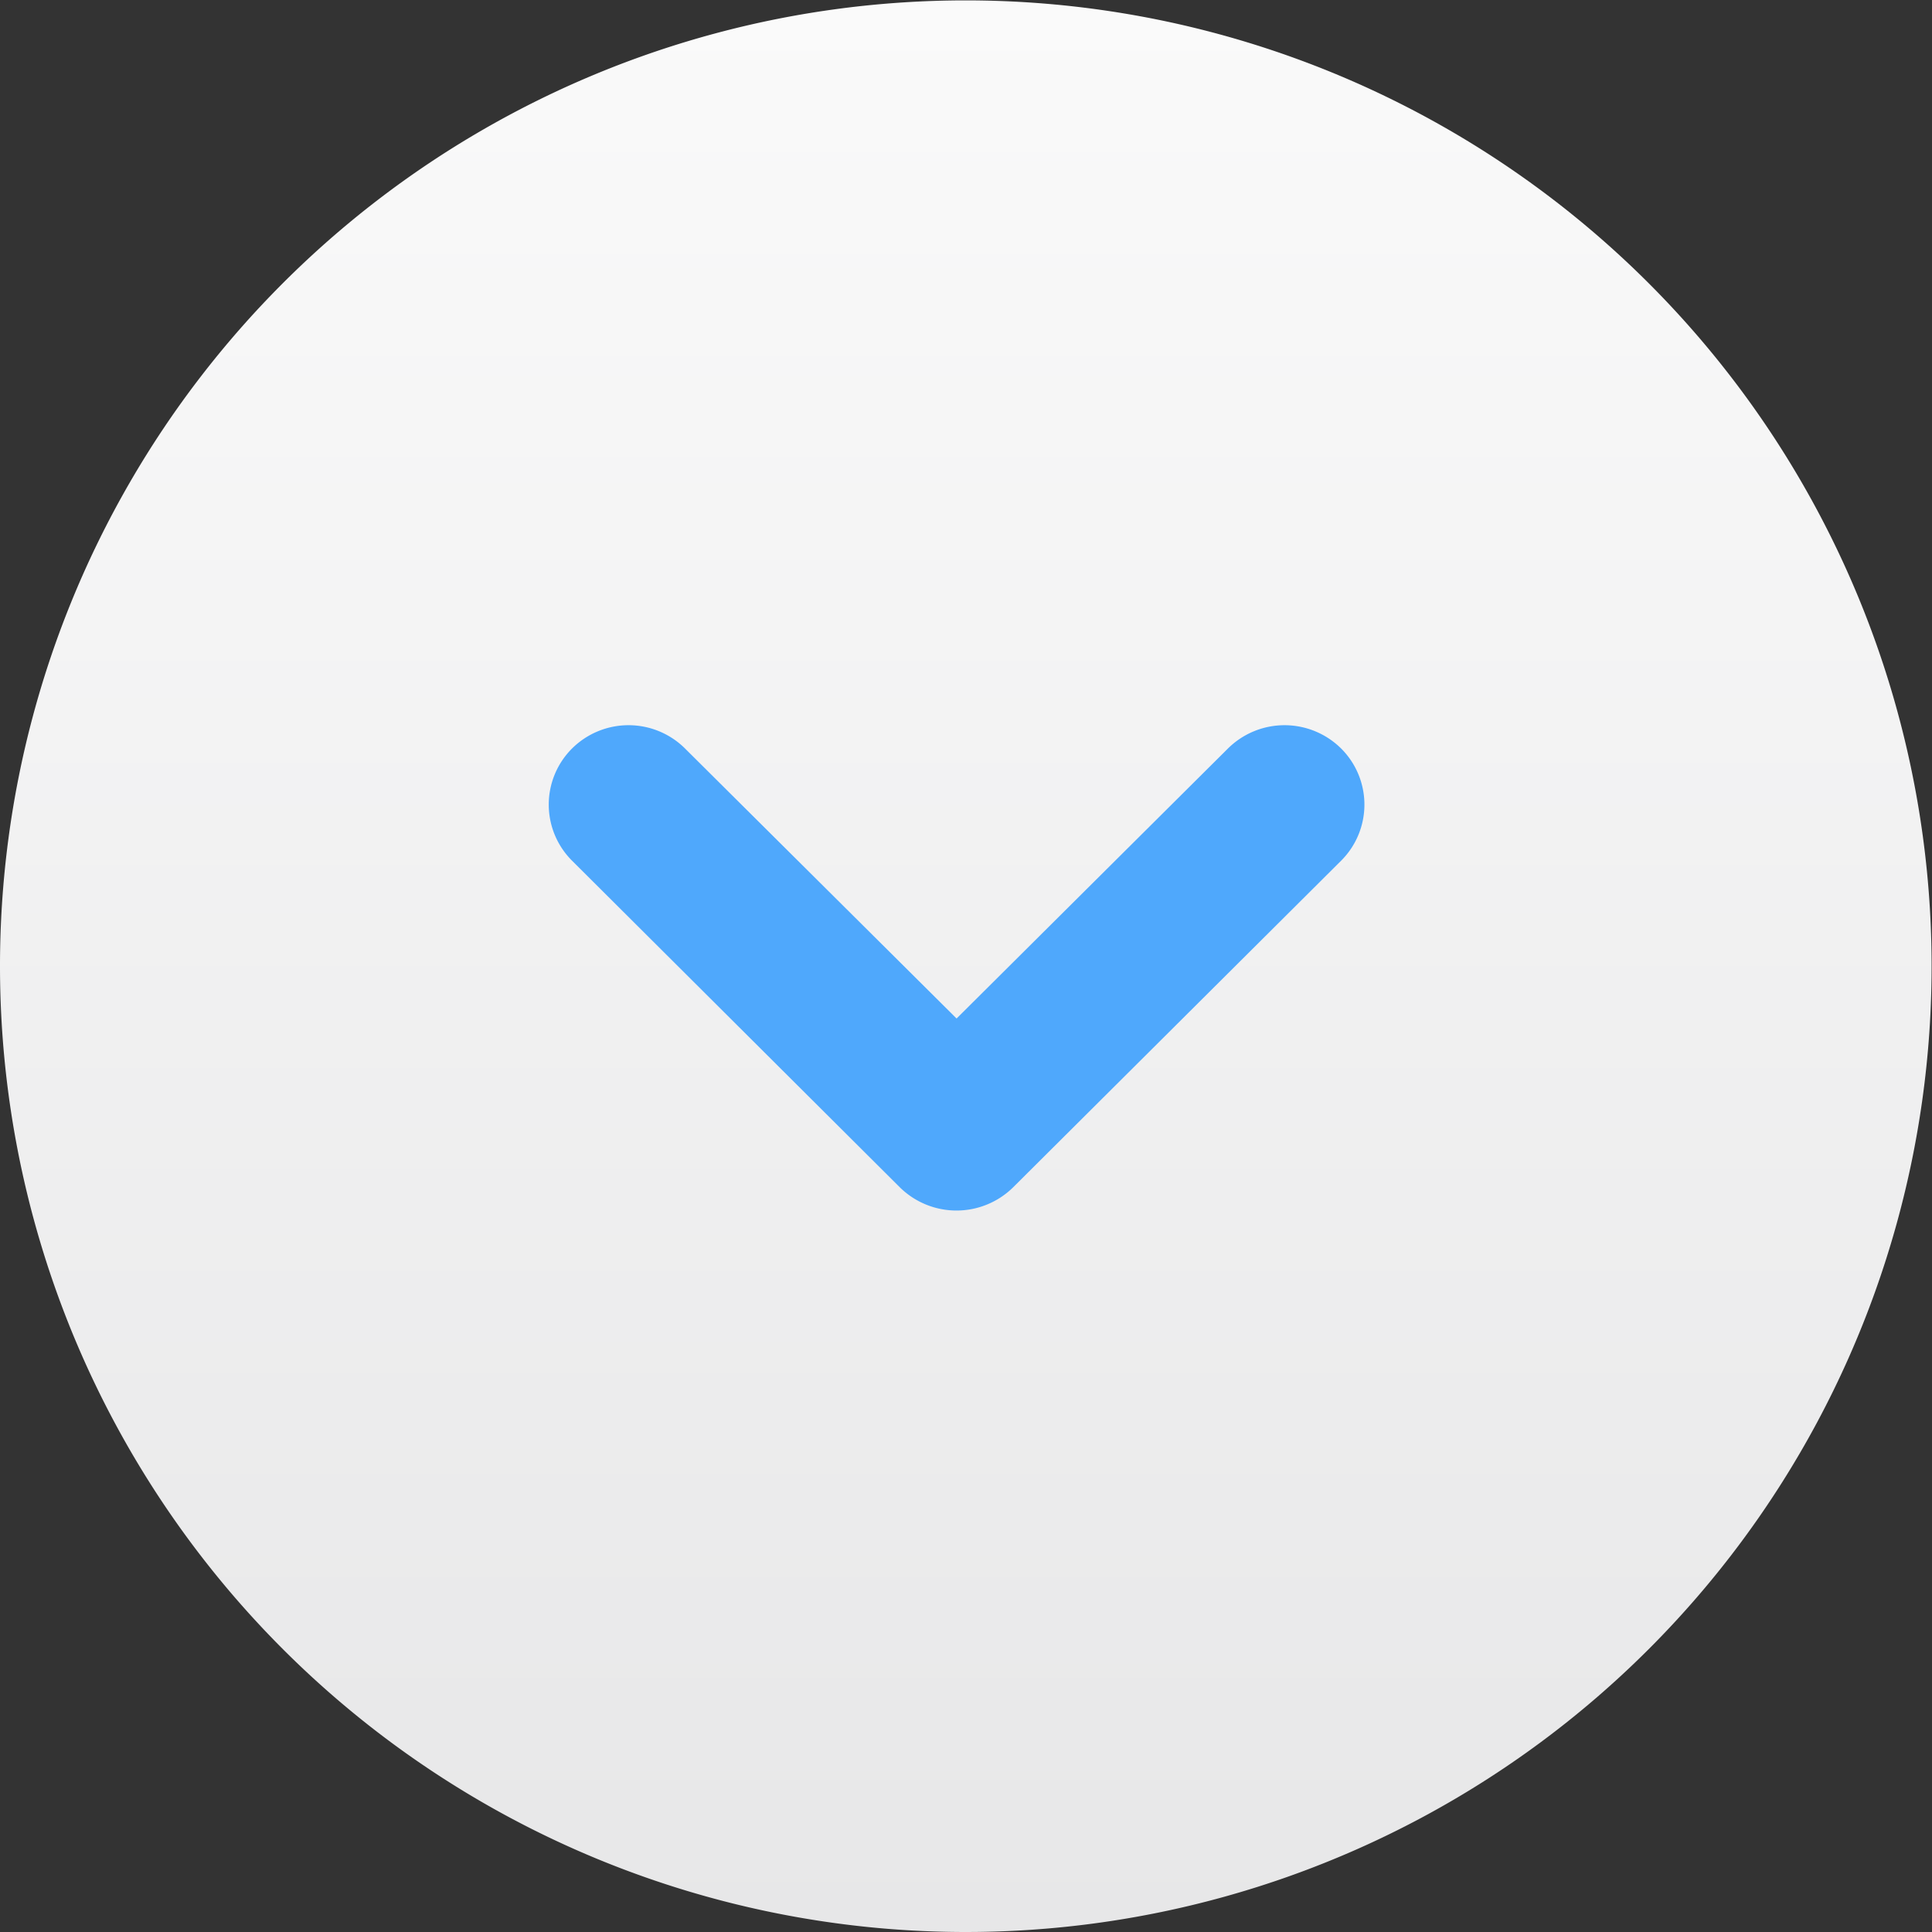 <svg id="指针_拷贝_2" data-name="指针 拷贝 2" xmlns="http://www.w3.org/2000/svg" xmlns:xlink="http://www.w3.org/1999/xlink" width="99.53" height="99.54" viewBox="0 0 99.53 99.54">
  <rect x="0" y="0" width="99.53" height="99.54" fill="#333333" stroke="none"/>
  <defs>
    <style>
      .cls-1, .cls-2 {
        fill-rule: evenodd;
      }

      .cls-1 {
        fill: url(#linear-gradient);
      }

      .cls-2 {
        fill: #4fa8fc;
      }
    </style>
    <linearGradient id="linear-gradient" x1="3020.265" y1="3133.88" x2="3020.265" y2="3034.34" gradientUnits="userSpaceOnUse">
      <stop offset="0" stop-color="#e7e7e8"/>
      <stop offset="1" stop-color="#fafafa"/>
    </linearGradient>
  </defs>
  <path id="椭圆_2" data-name="椭圆 2" class="cls-1" d="M3020.27,3034.36a49.755,49.755,0,1,1-49.77,49.75A49.747,49.747,0,0,1,3020.27,3034.36Z" transform="translate(-2970.5 -3034.34)"/>
  <path id="形状_1" data-name="形状 1" class="cls-2" d="M3039.59,3072.9a4.141,4.141,0,0,0-5.83,0l-13.98,13.91-13.99-13.91a4.128,4.128,0,0,0-5.82,0,4.08,4.08,0,0,0,0,5.78l16.89,16.83a4.159,4.159,0,0,0,5.83,0l16.9-16.83A4.08,4.08,0,0,0,3039.59,3072.9Z" transform="translate(-2970.5 -3034.34)"/>
</svg>
